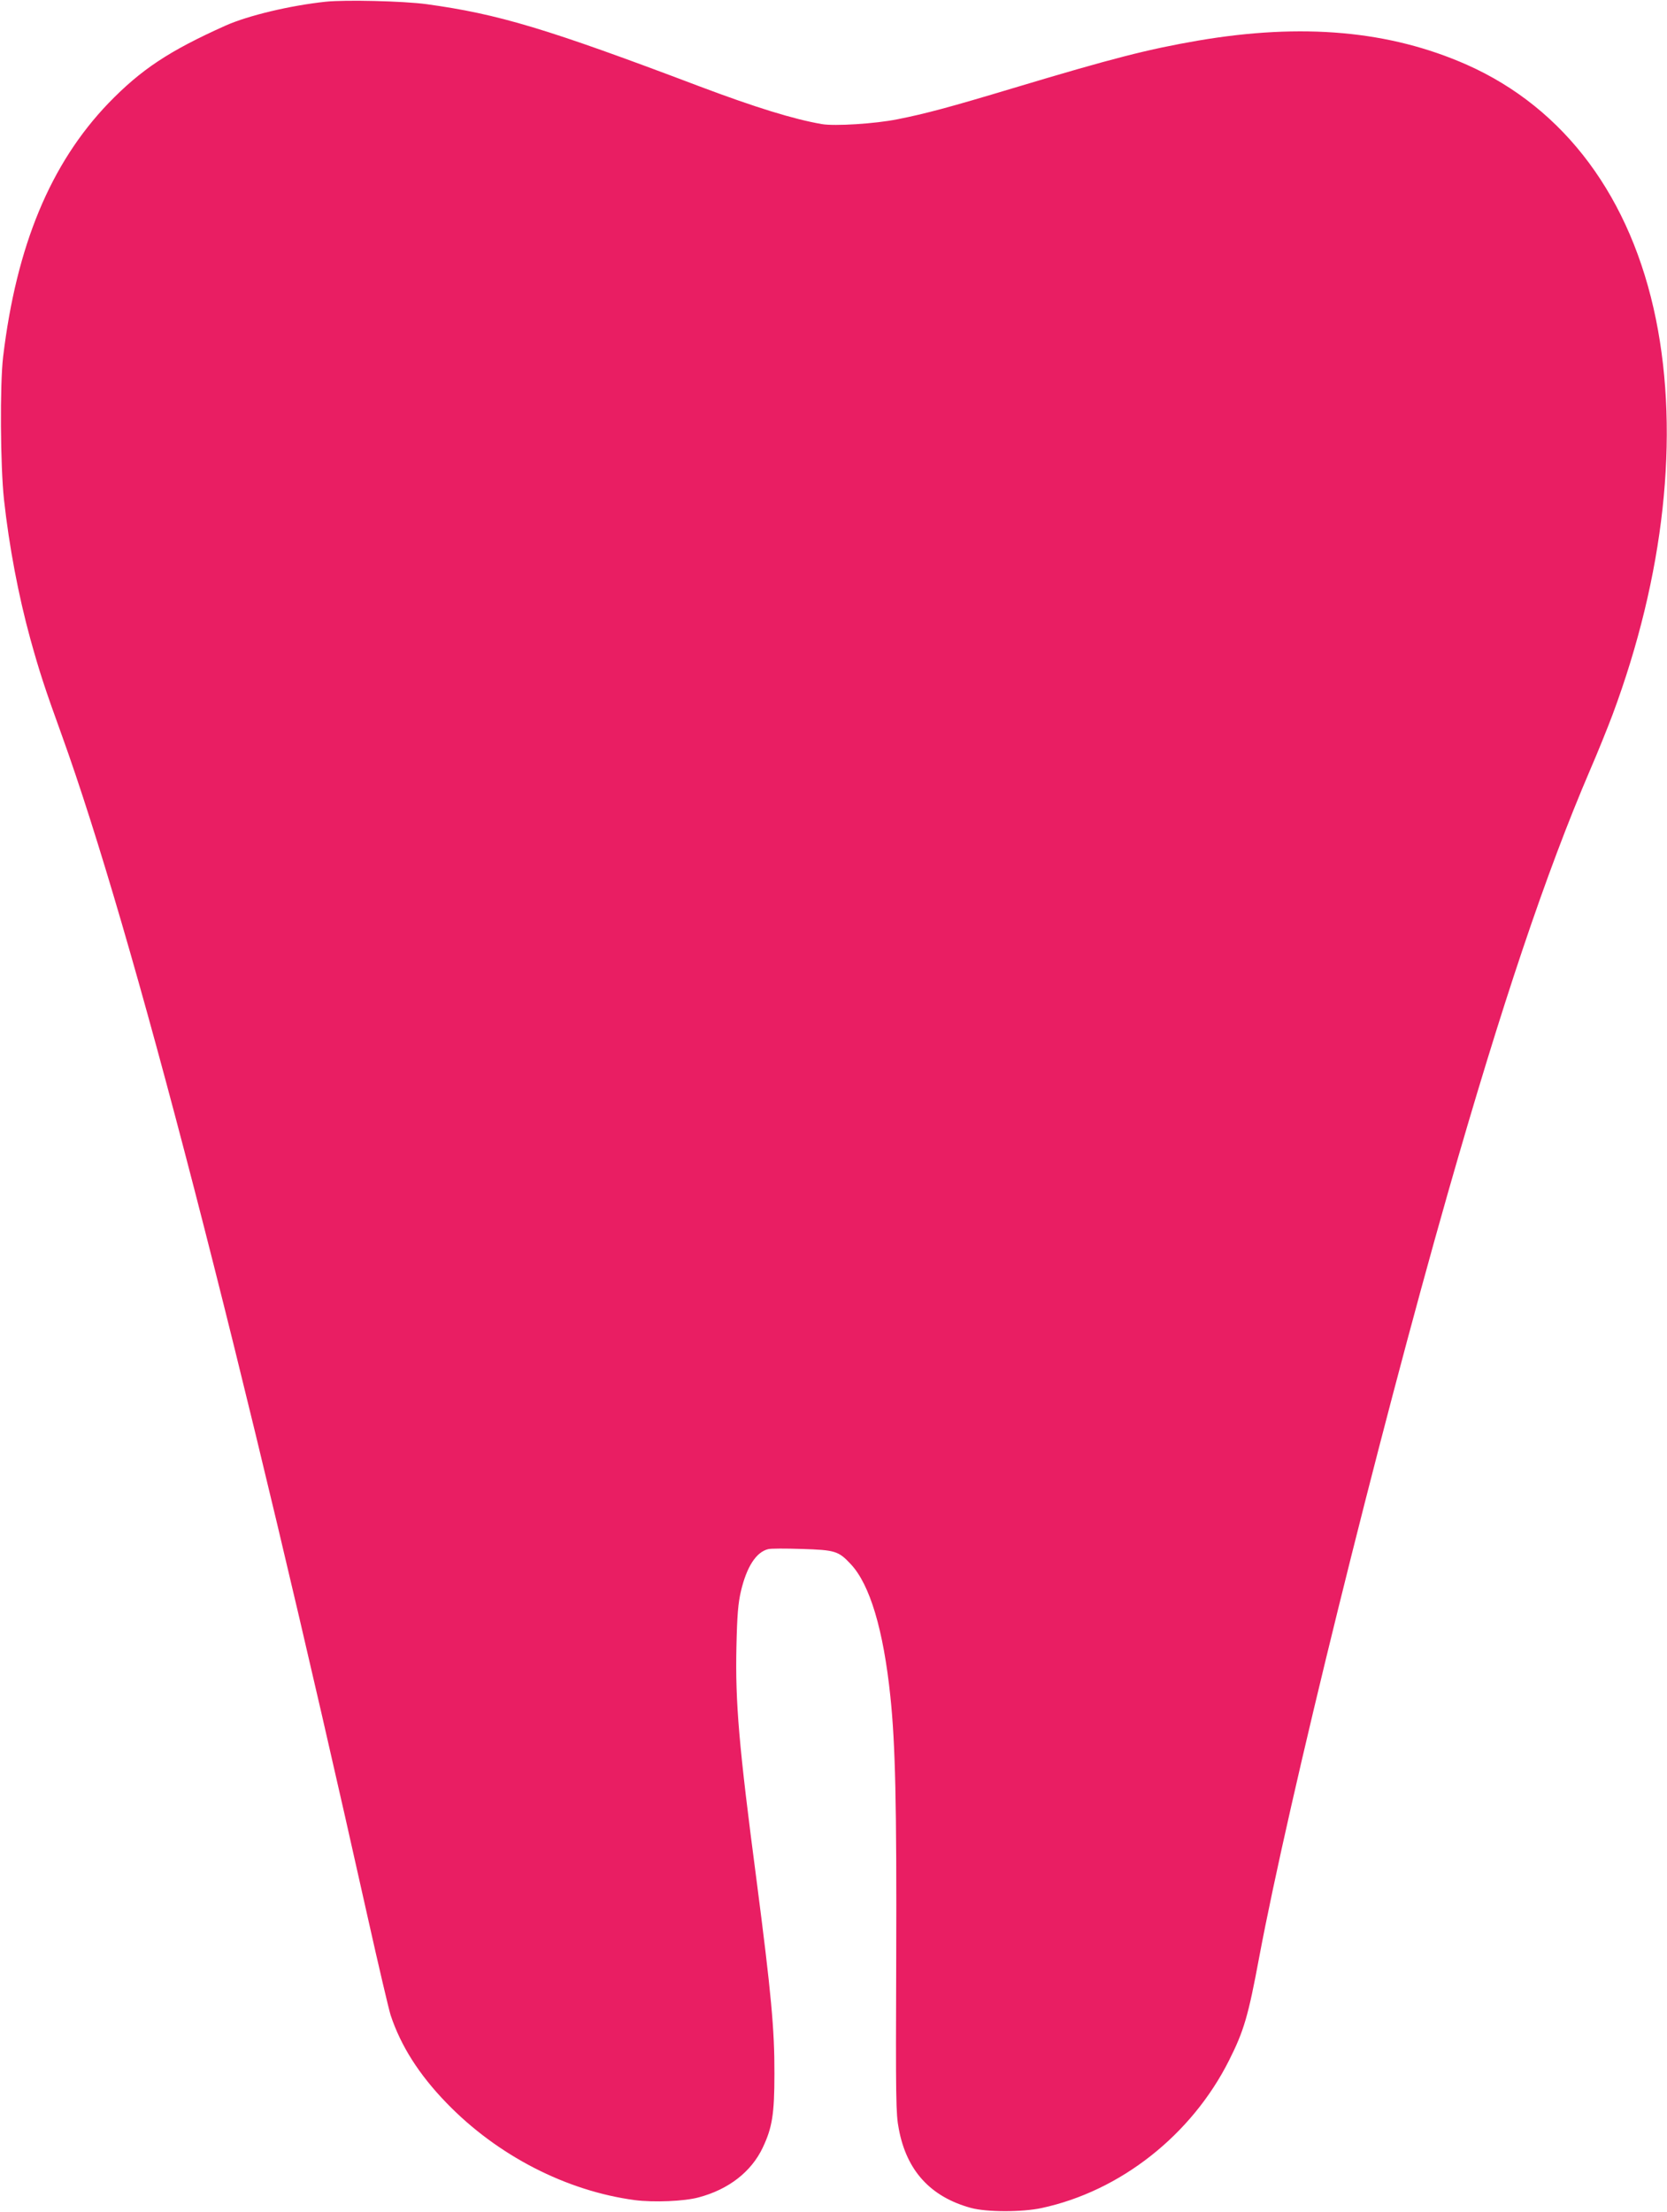 <?xml version="1.0" standalone="no"?>
<!DOCTYPE svg PUBLIC "-//W3C//DTD SVG 20010904//EN"
 "http://www.w3.org/TR/2001/REC-SVG-20010904/DTD/svg10.dtd">
<svg version="1.0" xmlns="http://www.w3.org/2000/svg"
 width="965pt" height="1280pt" viewBox="0 0 965 1280"
 preserveAspectRatio="xMidYMid meet">
<g transform="translate(0,1280) scale(0.1,-0.1)"
fill="#e91e63" stroke="none">
<path d="M1885 12790 c-206 -22 -449 -80 -579 -138 -328 -147 -489 -254 -678
-449 -336 -350 -533 -825 -610 -1468 -19 -162 -16 -630 5 -825 30 -274 84
-557 152 -805 53 -191 83 -284 183 -560 410 -1137 1042 -3576 1773 -6850 60
-269 119 -519 130 -555 59 -178 164 -344 324 -509 294 -304 693 -509 1090
-562 109 -14 287 -7 370 16 173 46 304 148 370 287 55 116 68 193 68 428 1
255 -19 468 -103 1116 -103 782 -124 1033 -117 1354 4 186 10 253 26 322 33
141 88 227 158 244 14 4 102 4 194 1 194 -6 213 -12 284 -88 111 -118 189
-381 229 -764 29 -274 37 -623 34 -1520 -3 -816 -2 -898 15 -984 45 -242 184
-393 417 -457 91 -25 296 -25 409 -1 457 98 869 423 1086 855 86 171 111 257
174 595 172 917 687 3002 1092 4422 312 1092 569 1856 824 2450 43 99 101 243
130 320 299 803 388 1610 251 2287 -143 704 -527 1221 -1094 1473 -447 198
-953 243 -1557 140 -289 -50 -487 -100 -1070 -275 -366 -110 -507 -148 -669
-180 -128 -26 -365 -41 -439 -28 -162 28 -383 96 -707 218 -888 336 -1166 419
-1582 476 -134 18 -470 26 -583 14z"/>
</g>
</svg>
